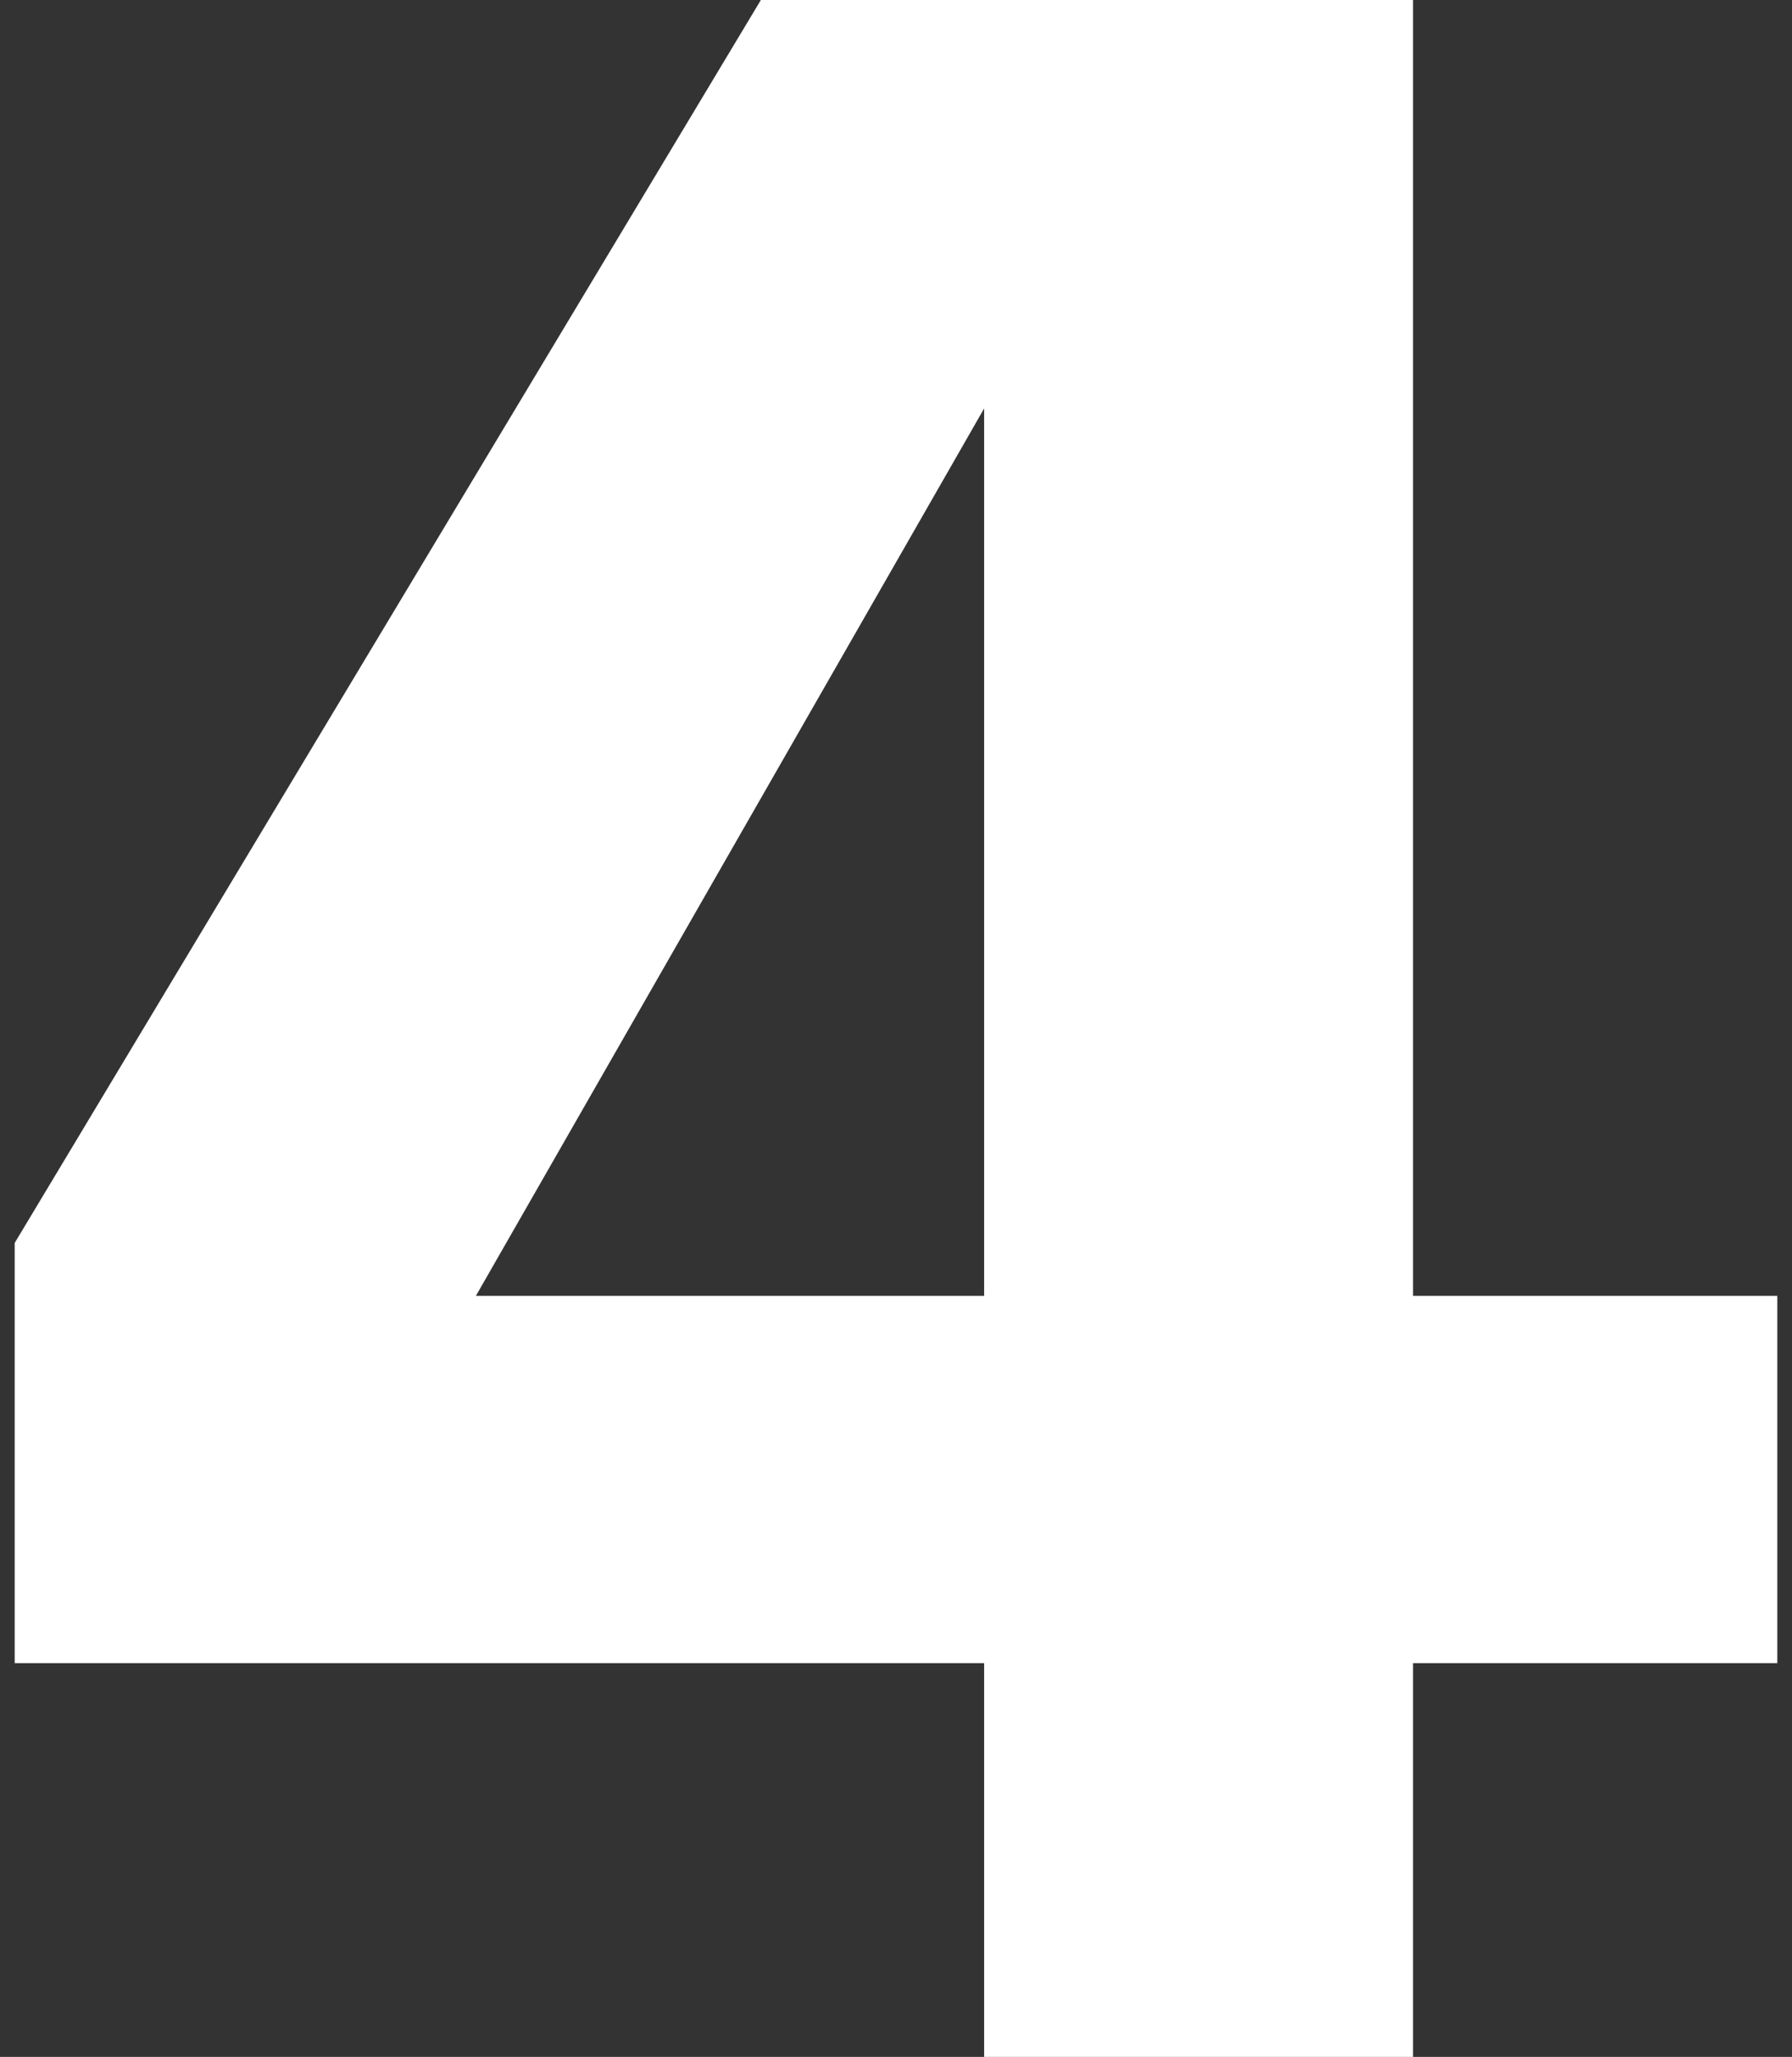 <?xml version="1.0" encoding="UTF-8"?>
<svg xmlns="http://www.w3.org/2000/svg" width="61" height="70" viewBox="0 0 61 70" fill="none">
  <rect x="0" y="0" width="61" height="70" fill="#333333" stroke="none"/>
  <path d="M33.5 70V56.6H0.5V42.3L25.9 0H48.1V44.1H60.5V56.6H48.1V70H33.5ZM16.2 44.1H33.5V13.9L16.2 44.1Z" fill="white"></path>
</svg>
